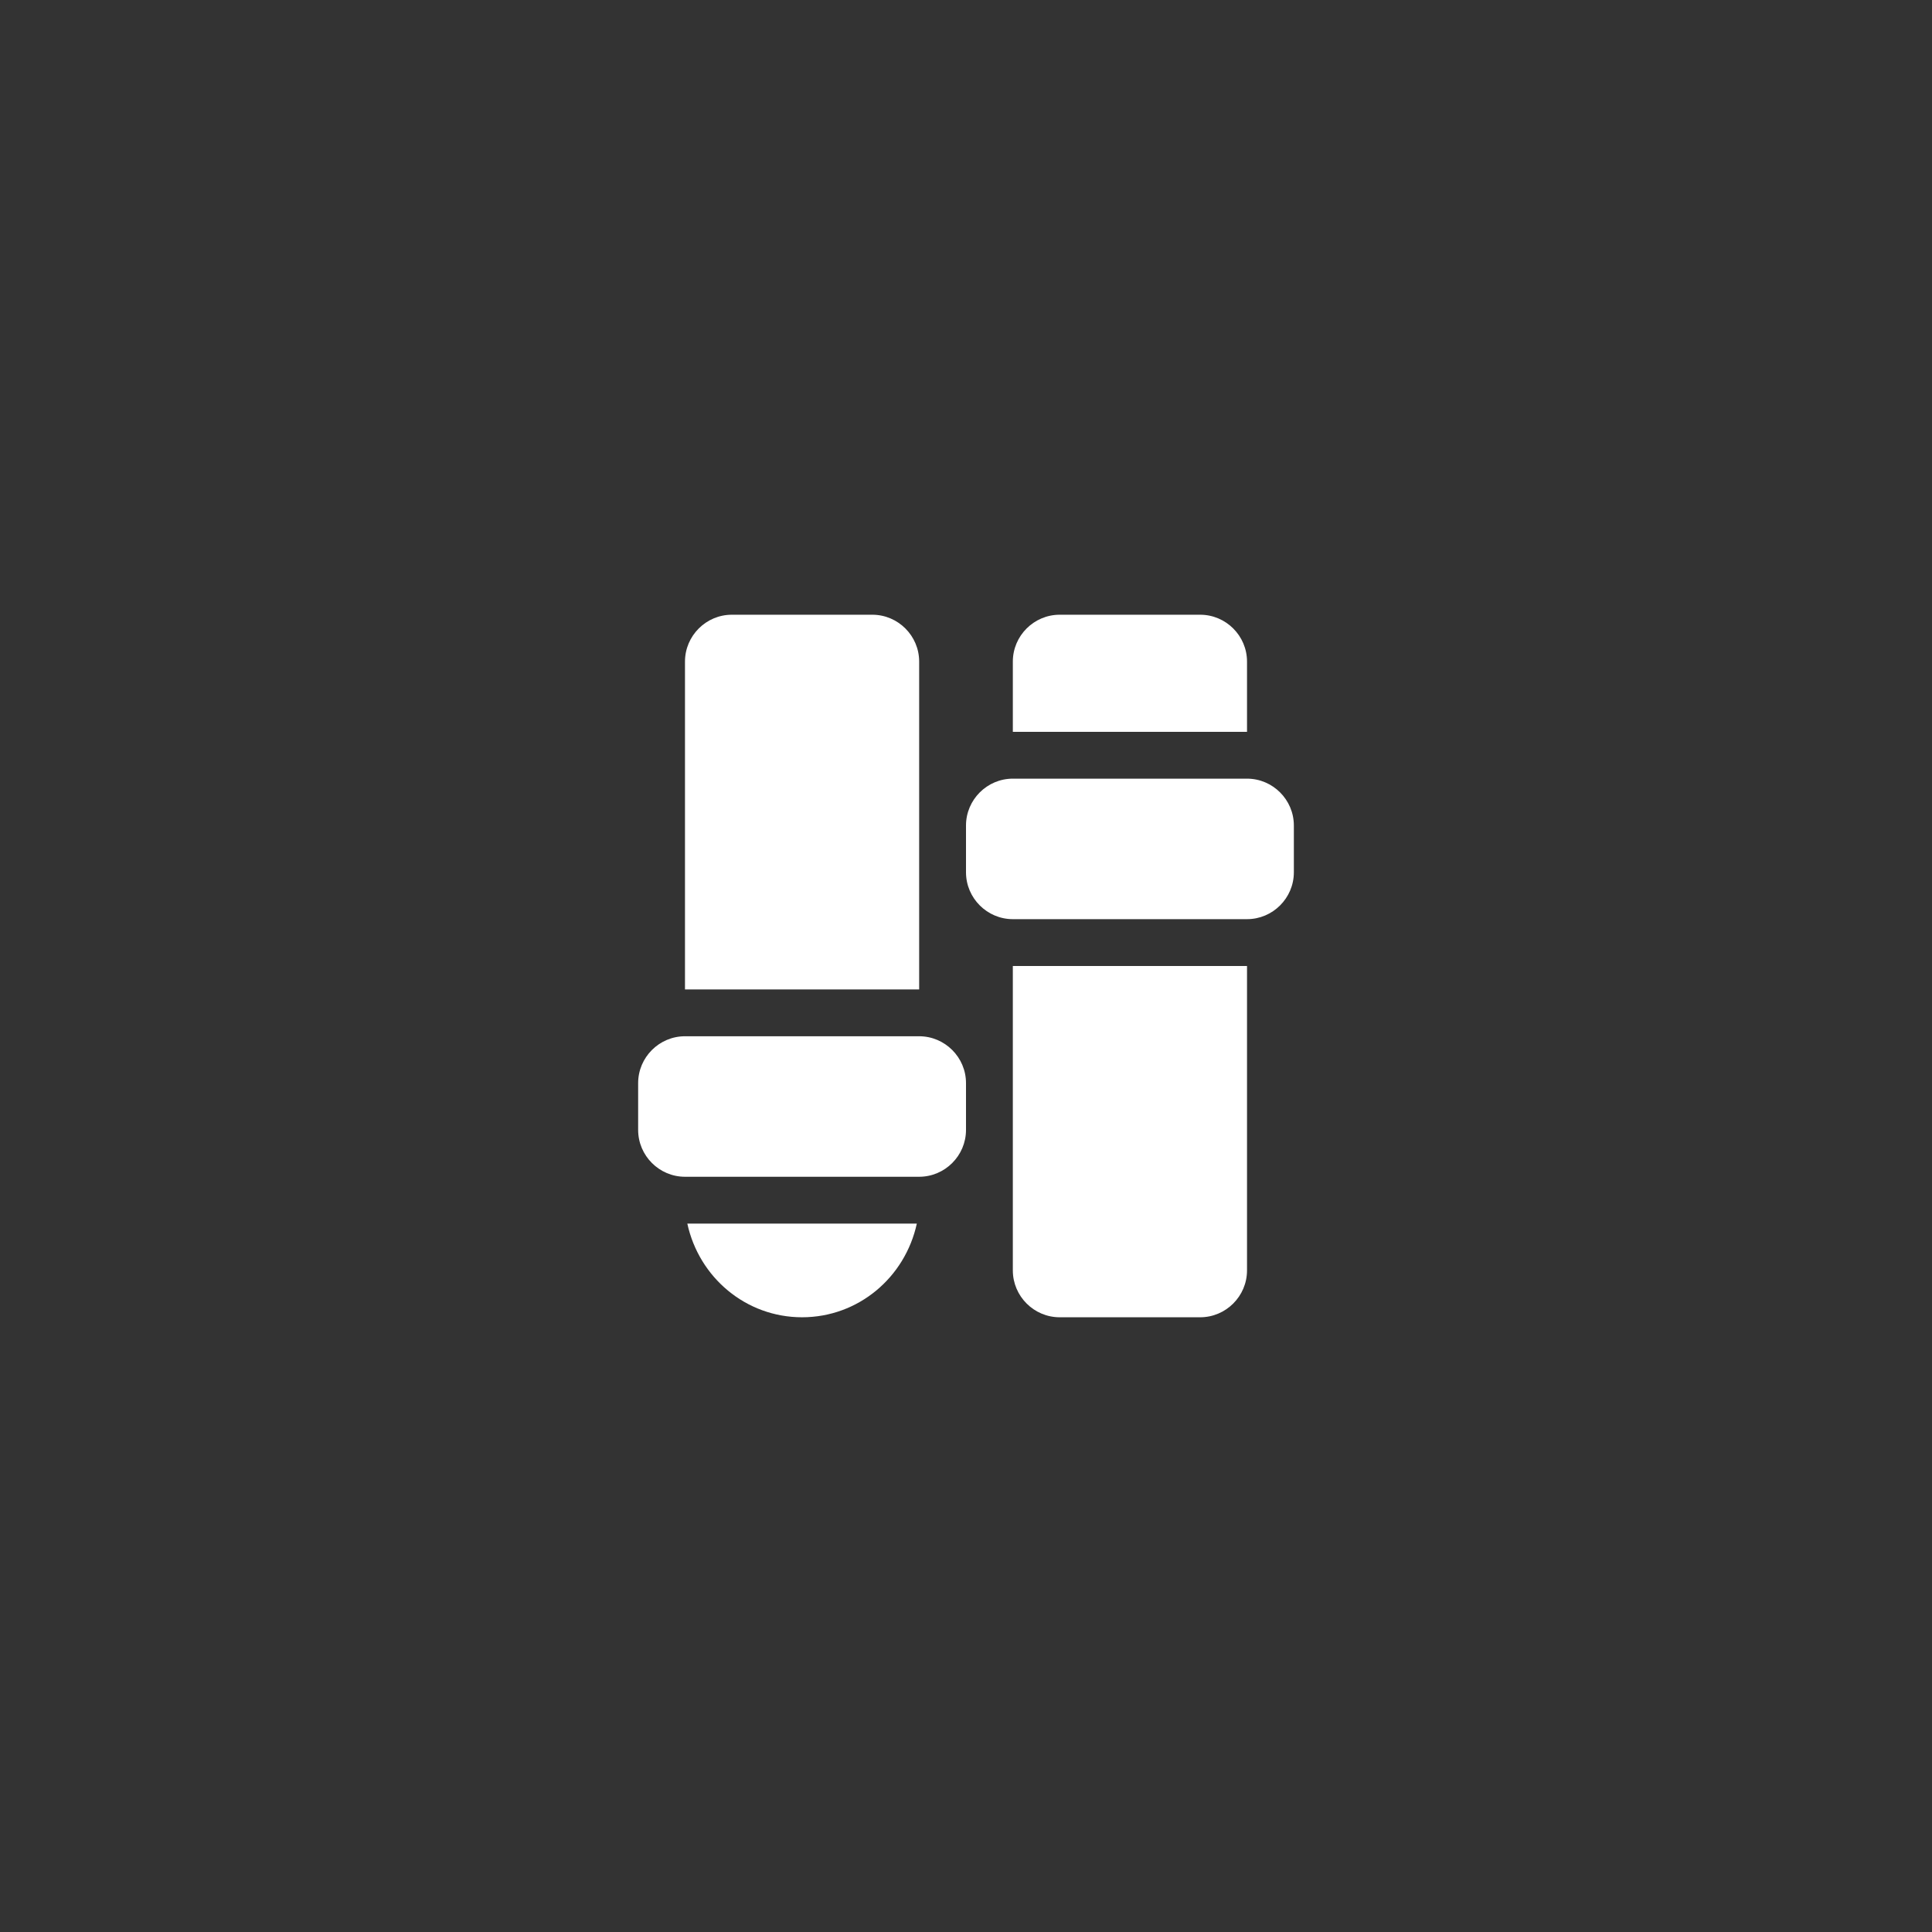<?xml version="1.0" encoding="utf-8"?>
<!-- Generator: Adobe Illustrator 15.1.0, SVG Export Plug-In . SVG Version: 6.00 Build 0)  -->
<!DOCTYPE svg PUBLIC "-//W3C//DTD SVG 1.1//EN" "http://www.w3.org/Graphics/SVG/1.1/DTD/svg11.dtd">
<svg version="1.1" id="Layer_1" xmlns="http://www.w3.org/2000/svg" xmlns:xlink="http://www.w3.org/1999/xlink" x="0px" y="0px"
	 width="165px" height="165px" viewBox="-215.5 -141.5 165 165" enable-background="new -215.5 -141.5 165 165"
	 xml:space="preserve">
<rect x="-215.5" y="-141.5" width="165" height="165" fill="#333333" stroke="none"/>
<g>
	<path fill="#FFFFFF" d="M-137-85c0-2.2-1.8-4-4-4h-12c-2.2,0-4,1.8-4,4v28h20V-85z"/>
	<path fill="#FFFFFF" d="M-137-53h-20c-2.2,0-4,1.8-4,4v4c0,2.199,1.8,4,4,4h20c2.2,0,4-1.801,4-4v-4C-133-51.2-134.8-53-137-53z"/>
	<path fill="#FFFFFF" d="M-156.8-37c1,4.6,5,8,9.8,8s8.8-3.4,9.8-8H-156.8z"/>
	<path fill="#FFFFFF" d="M-109-75h-20c-2.199,0-4,1.8-4,4v4c0,2.2,1.801,4,4,4h20c2.199,0,4-1.8,4-4v-4C-105-73.2-106.801-75-109-75
		z"/>
	<path fill="#FFFFFF" d="M-129-33c0,2.199,1.801,4,4,4h12c2.199,0,4-1.801,4-4v-26h-20V-33z"/>
	<path fill="#FFFFFF" d="M-109-85c0-2.2-1.801-4-4-4h-12c-2.199,0-4,1.8-4,4v6h20V-85z"/>
</g>
<rect x="-215.5" y="-141.5" fill="none" width="165" height="165"/>
</svg>
